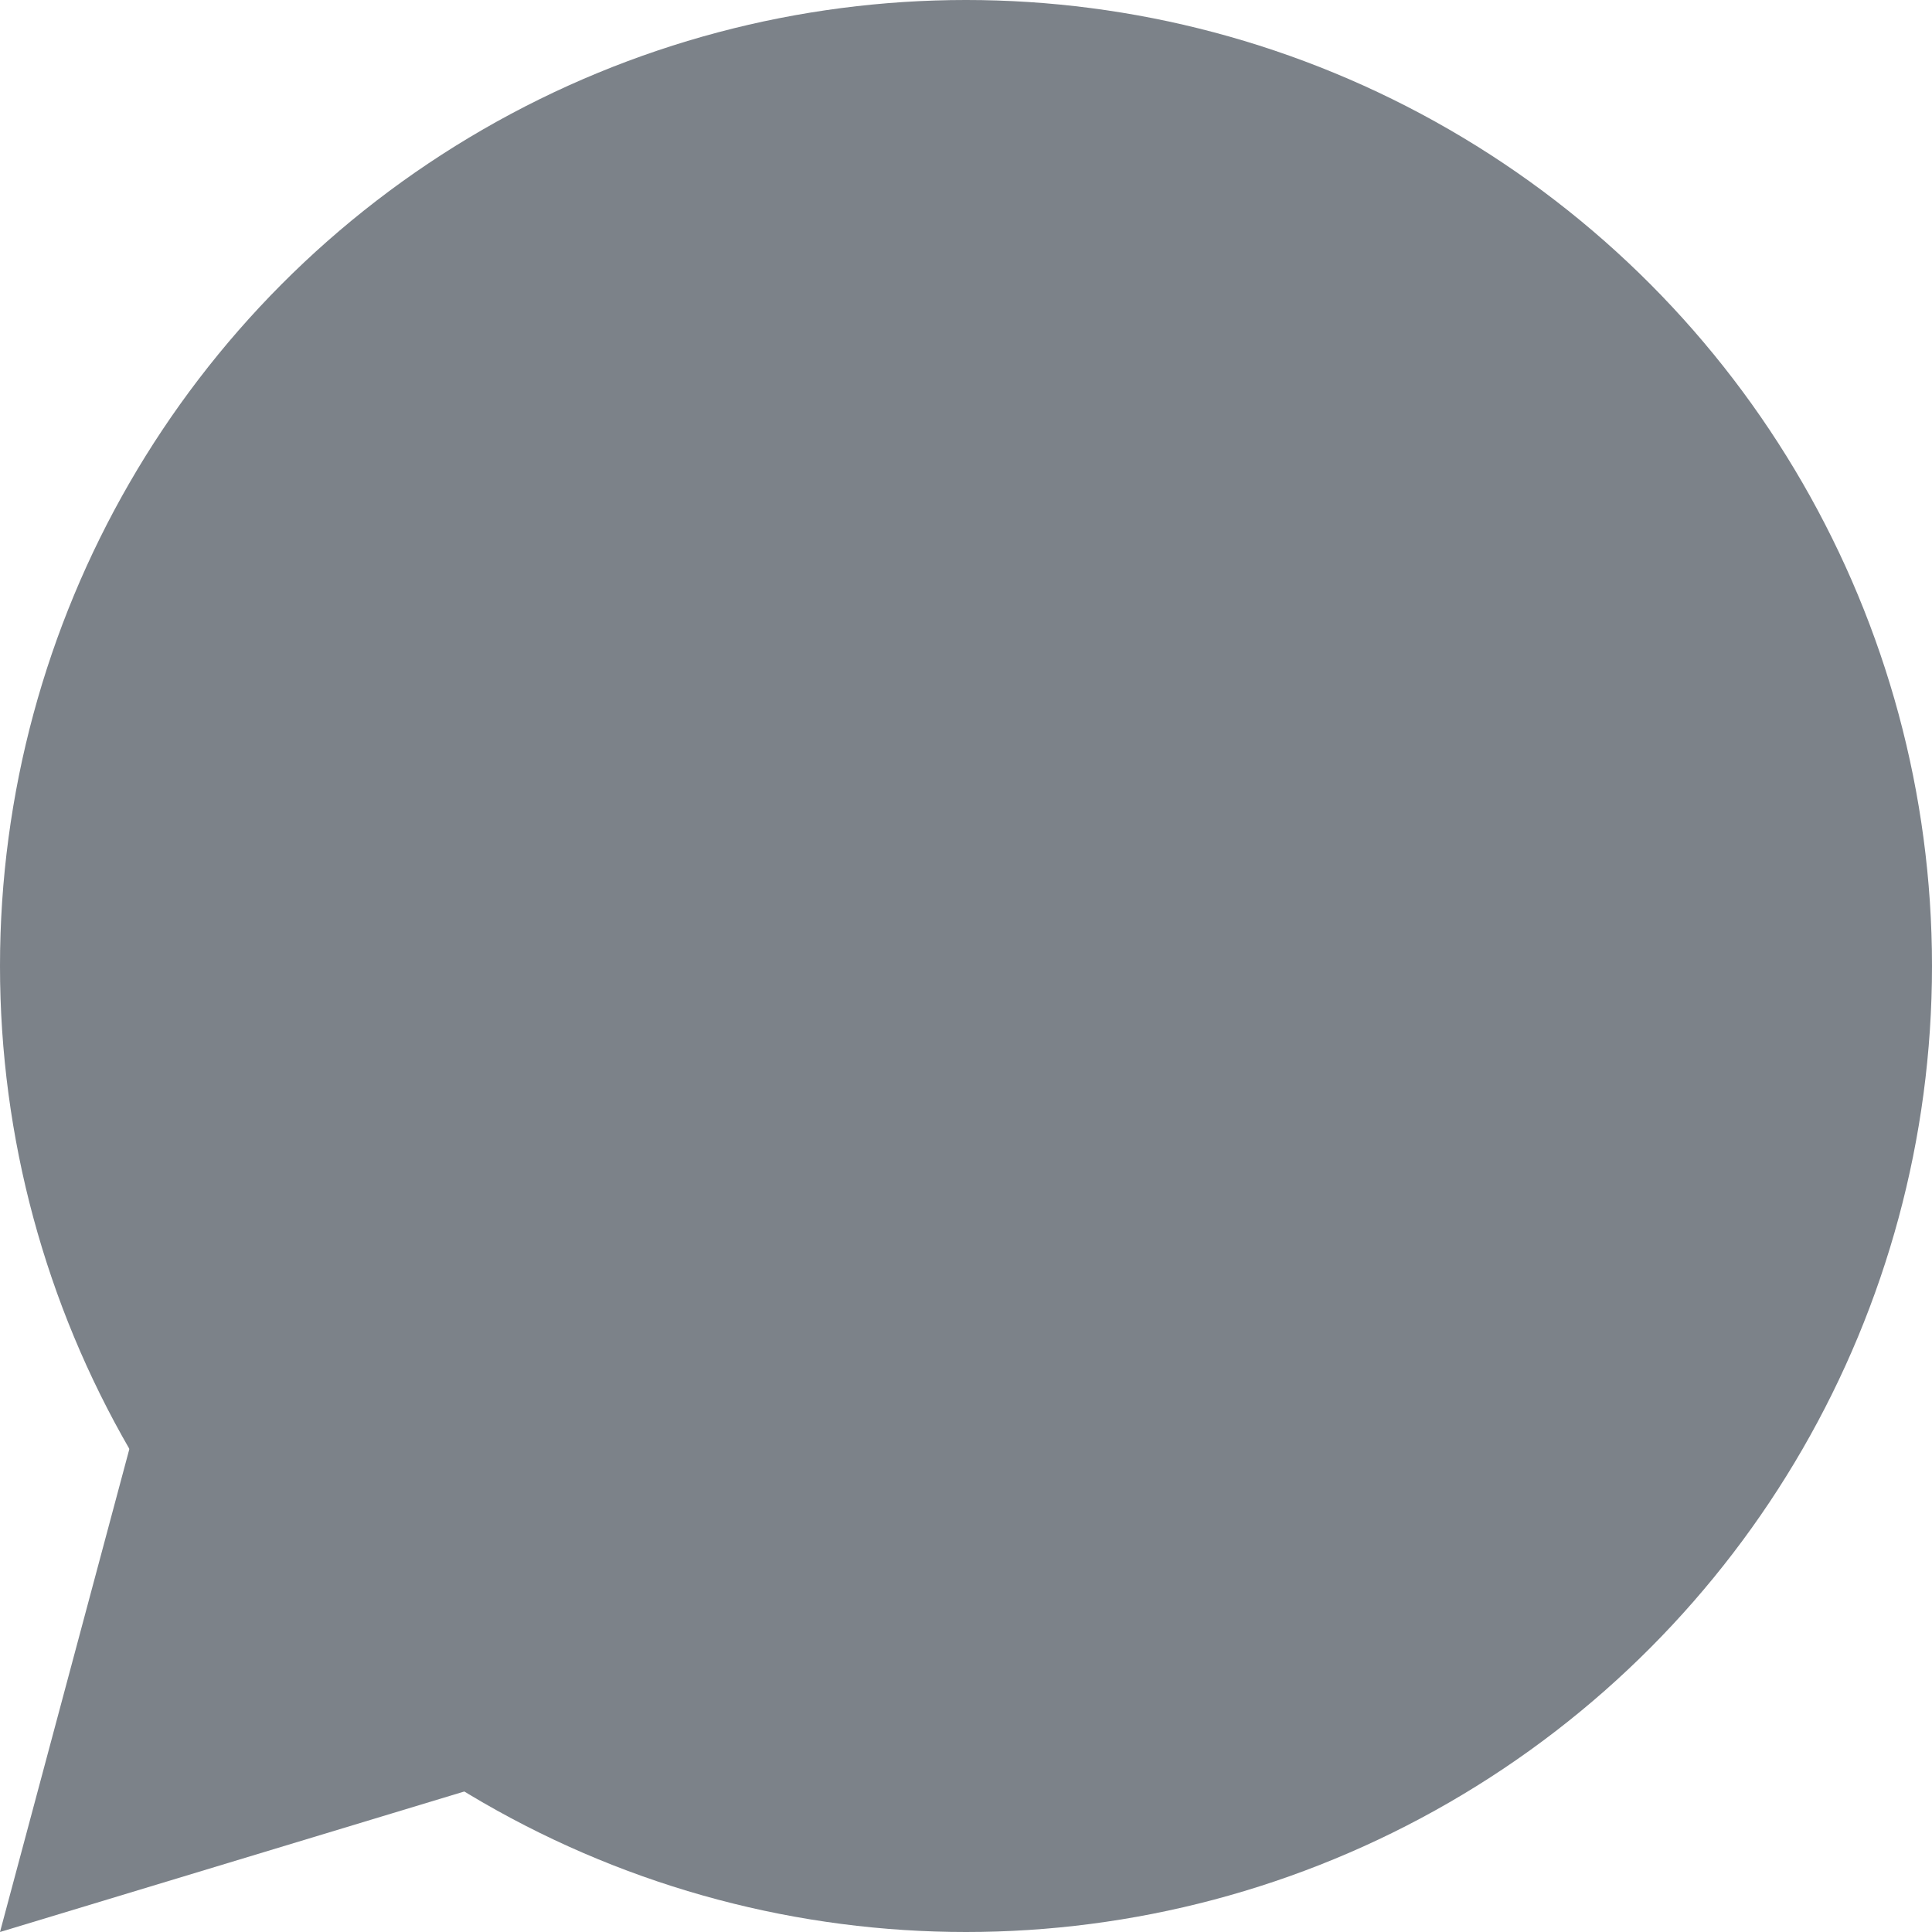 <svg width="18" height="18" viewBox="0 0 18 18" version="1.1" xmlns="http://www.w3.org/2000/svg"><title>Comment Reply Icon</title><g transform="matrix(-1 0 0 1 18 0)" fill="#242E3A" stroke="none" stroke-width="1" fill-rule="evenodd" opacity=".6"><ellipse cx="9" cy="9" rx="9" ry="9"/><path d="M18 18l-1.457-5.44-4.94 3.504z"/></g></svg>